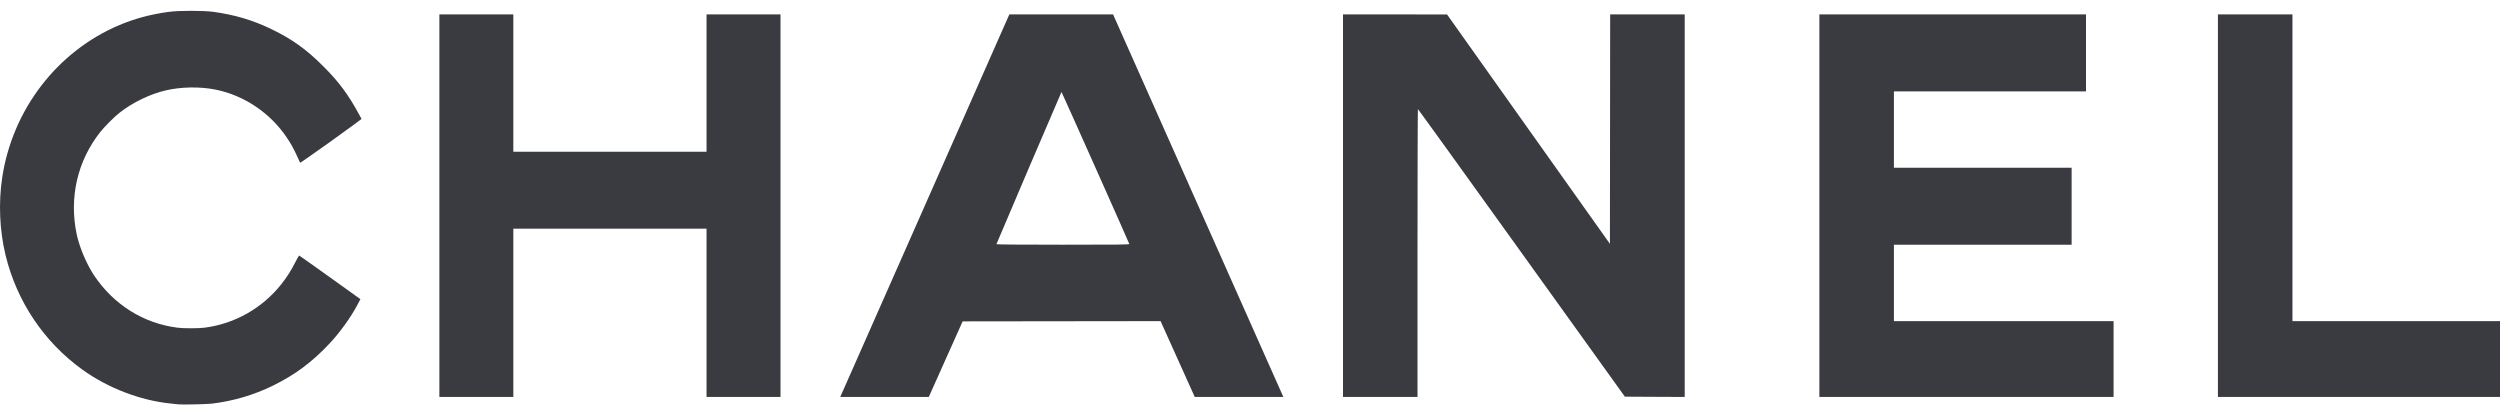 <svg width="60" height="10" viewBox="0 0 60 10" fill="none" xmlns="http://www.w3.org/2000/svg">
<path d="M4.292 9.705C4.266 9.702 4.18 9.693 4.1 9.685C3.368 9.612 2.587 9.312 1.973 8.868C1.053 8.204 0.404 7.236 0.133 6.123C-0.01 5.532 -0.039 4.87 0.053 4.261C0.299 2.628 1.376 1.228 2.869 0.6C3.241 0.444 3.611 0.345 4.047 0.285C4.288 0.252 4.876 0.251 5.12 0.284C5.636 0.355 6.074 0.485 6.524 0.704C7.019 0.944 7.362 1.191 7.776 1.608C8.139 1.972 8.363 2.275 8.622 2.753L8.677 2.855L8.482 3C8.212 3.2 7.58 3.652 7.374 3.792L7.204 3.908L7.134 3.756C7.048 3.567 6.986 3.455 6.886 3.306C6.488 2.709 5.852 2.283 5.16 2.148C4.793 2.076 4.342 2.084 3.98 2.169C3.601 2.257 3.189 2.456 2.874 2.702C2.747 2.801 2.514 3.034 2.411 3.163C1.857 3.859 1.653 4.747 1.843 5.633C1.909 5.94 2.079 6.341 2.257 6.608C2.727 7.313 3.448 7.764 4.265 7.865C4.409 7.883 4.757 7.883 4.902 7.865C5.625 7.776 6.293 7.399 6.75 6.823C6.884 6.654 6.978 6.507 7.085 6.298C7.132 6.207 7.174 6.132 7.179 6.132C7.184 6.132 7.517 6.368 7.919 6.656L8.65 7.18L8.576 7.32C8.422 7.612 8.158 7.979 7.911 8.242C7.492 8.69 7.083 8.994 6.551 9.255C6.091 9.48 5.604 9.624 5.087 9.687C4.971 9.701 4.374 9.715 4.292 9.705ZM10.545 4.937V0.346H12.32V3.641H16.957V0.346H18.732V9.527H16.957V5.488H12.32V9.527H10.545V4.937ZM20.526 8.713C20.724 8.266 21.637 6.2 22.555 4.123L24.224 0.346L25.469 0.346L26.714 0.346L28.732 4.88C29.841 7.374 30.761 9.439 30.775 9.47L30.8 9.527H28.674L28.264 8.617L27.854 7.707L25.478 7.71L23.103 7.713L22.697 8.62L22.291 9.527H20.166L20.526 8.713ZM27.103 5.855C27.095 5.822 25.482 2.207 25.476 2.207C25.471 2.207 23.939 5.792 23.914 5.861C23.912 5.868 24.524 5.873 25.509 5.873C26.868 5.873 27.106 5.87 27.103 5.855ZM32.232 4.937V0.346L33.481 0.346L34.729 0.347L36.683 3.099L38.638 5.852L38.641 3.099L38.644 0.346H40.433V9.527L39.715 9.524L38.997 9.52L36.519 6.07C35.156 4.172 34.036 2.619 34.03 2.619C34.025 2.618 34.02 4.173 34.02 6.072V9.527H32.232V4.937ZM43.665 4.937V0.346H50.064V2.193H45.454V4.026H49.719V5.873H45.454V7.707H50.726V9.527H43.665V4.937ZM53.23 4.937V0.346H55.019V7.707H60V9.527H53.23V4.937Z" fill="#393B40"/>
</svg>
